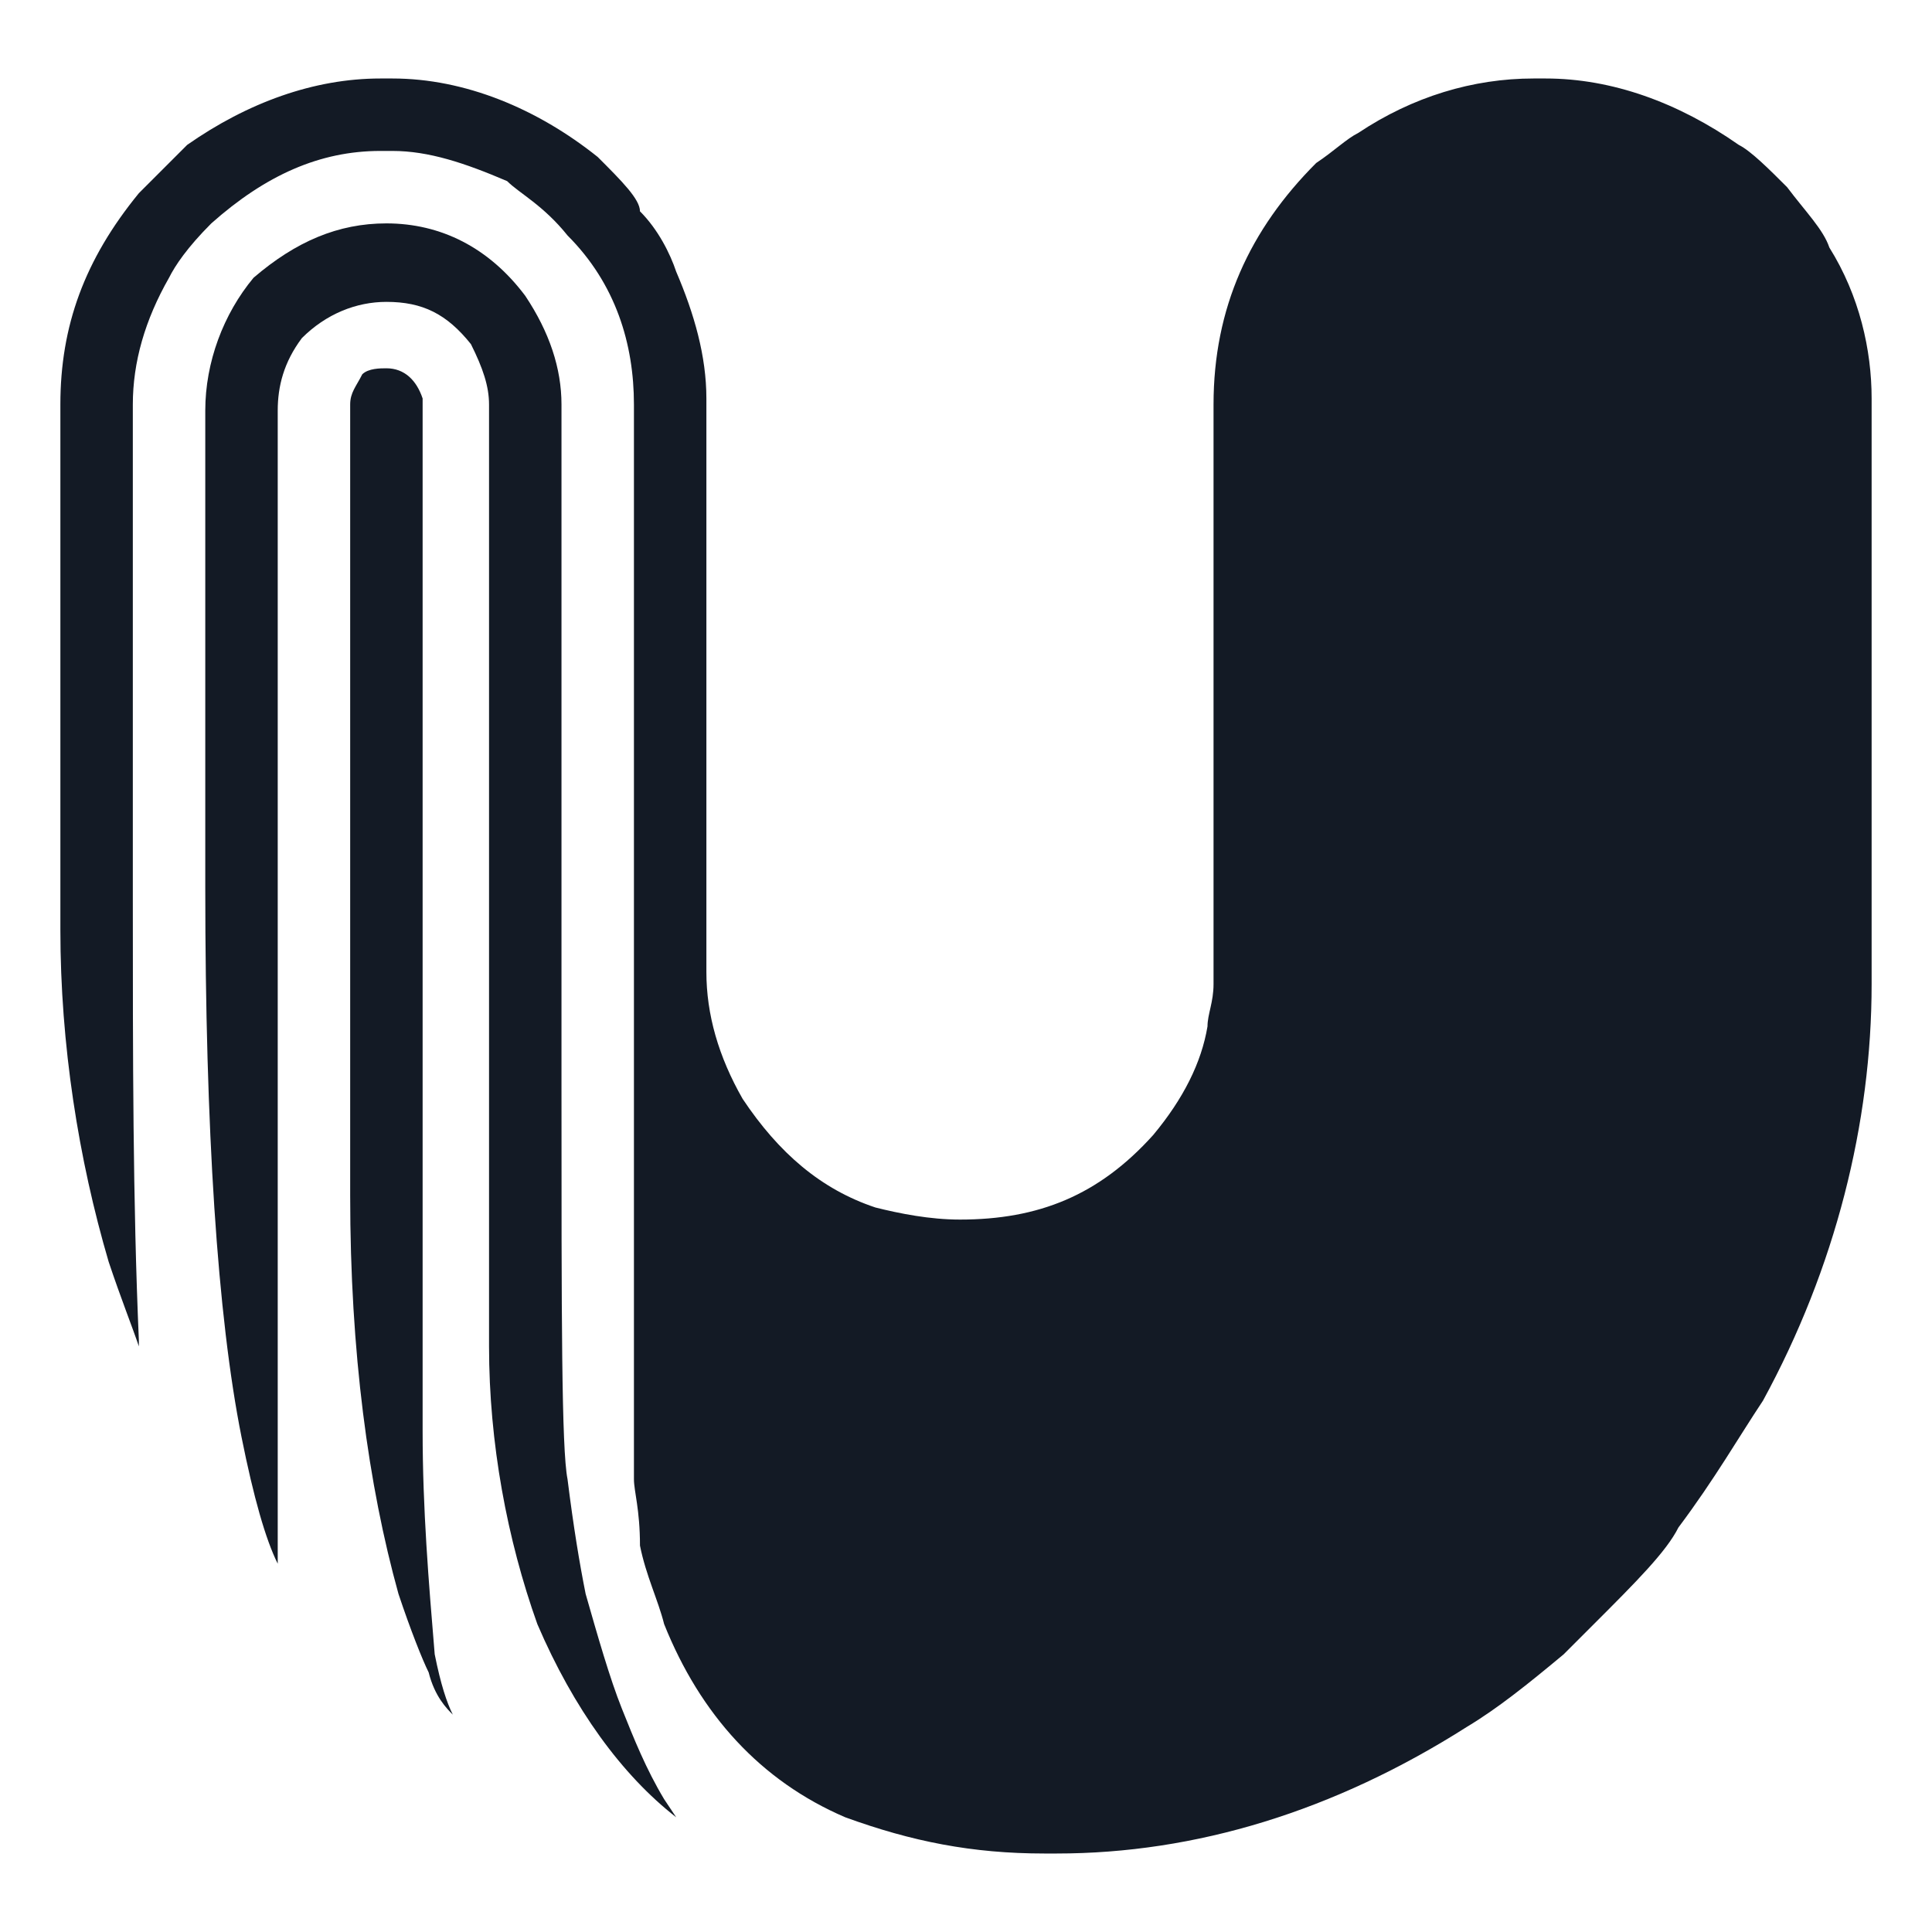 <?xml version="1.0" encoding="utf-8"?>
<!-- Generator: Adobe Illustrator 24.1.0, SVG Export Plug-In . SVG Version: 6.00 Build 0)  -->
<svg version="1.1" id="Layer_1" xmlns="http://www.w3.org/2000/svg" xmlns:xlink="http://www.w3.org/1999/xlink" x="0px" y="0px"
	 width="32px" height="32px" viewBox="0 0 32 32" style="enable-background:new 0 0 32 32;" xml:space="preserve">
<style type="text/css">
	.st0{fill:#131A25;}
</style>
<g>
	<g>
		<path class="st0" d="M30.3,4.1c-0.1-0.3-0.4-0.6-0.7-1c-0.3-0.3-0.6-0.6-0.8-0.7c-1-0.7-2.1-1.1-3.2-1.1h-0.2c-1,0-2,0.3-2.9,0.9
			c-0.2,0.1-0.4,0.3-0.7,0.5c-1.1,1.1-1.7,2.4-1.7,4v7.6c0,0.4,0,1.1,0,2c0,0.3-0.1,0.5-0.1,0.7c-0.1,0.6-0.4,1.2-0.9,1.8
			c-0.9,1-1.9,1.4-3.2,1.4c-0.5,0-1-0.1-1.4-0.2c-0.9-0.3-1.6-0.9-2.2-1.8c-0.4-0.7-0.6-1.4-0.6-2.1V6.6c0-0.7-0.2-1.4-0.5-2.1
			c-0.1-0.3-0.3-0.7-0.6-1C10.6,3.3,10.3,3,9.9,2.6C8.9,1.8,7.7,1.3,6.5,1.3H6.3c-1.1,0-2.2,0.4-3.2,1.1C3,2.5,2.7,2.8,2.3,3.2
			C1.4,4.3,1,5.4,1,6.7v8.7c0,1.9,0.3,3.8,0.8,5.5C2,21.5,2.2,22,2.3,22.3h0c0-0.1,0-0.1,0-0.1c-0.1-2.3-0.1-4.7-0.1-7.3V6.7
			c0-0.7,0.2-1.4,0.6-2.1c0.1-0.2,0.3-0.5,0.7-0.9c0.9-0.8,1.8-1.2,2.8-1.2h0.2c0.6,0,1.2,0.2,1.9,0.5C8.6,3.2,9,3.4,9.4,3.9
			c0.8,0.8,1.1,1.8,1.1,2.8v16c0,0.4,0,1,0,1.8c0,0.2,0.1,0.5,0.1,1.1c0.1,0.5,0.3,0.9,0.4,1.3c0.6,1.5,1.6,2.6,3,3.2
			c1.1,0.4,2.1,0.6,3.3,0.6h0.2c2.3,0,4.6-0.7,6.8-2.1c0.5-0.3,1-0.7,1.6-1.2l0.5-0.5c0.7-0.7,1.2-1.2,1.4-1.6
			c0.6-0.8,1-1.5,1.4-2.1c1.2-2.2,1.8-4.6,1.8-6.9V6.6C31,5.8,30.8,4.9,30.3,4.1z"/>
		<path class="st0" d="M10.3,28.3c-0.2-0.5-0.4-1.2-0.6-1.9c-0.1-0.5-0.2-1.1-0.3-1.9c-0.1-0.5-0.1-2.7-0.1-6.5v-0.6
			c0-3.5,0-7.1,0-10.7c0-0.6-0.2-1.2-0.6-1.8C8.1,4.1,7.3,3.7,6.4,3.7C5.6,3.7,4.9,4,4.2,4.6C3.7,5.2,3.4,6,3.4,6.8v7.9
			c0,4,0.2,7.1,0.6,9.1c0.2,1,0.4,1.7,0.6,2.1h0V6.8C4.6,6.4,4.7,6,5,5.6C5.4,5.2,5.9,5,6.4,5c0.6,0,1,0.2,1.4,0.7
			c0.2,0.4,0.3,0.7,0.3,1c0,6.2,0,11.4,0,15.6c0,1.6,0.3,3.2,0.8,4.6c0.6,1.4,1.4,2.5,2.3,3.2v0l-0.2-0.3
			C10.7,29.3,10.5,28.8,10.3,28.3z"/>
		<path class="st0" d="M7.5,28.4c-0.1-0.2-0.2-0.5-0.3-1C7.1,26.2,7,25,7,23.7c0-5.6,0-9.8,0-12.6l0,0c0-0.9,0-1.6,0-2.1V6.8
			c0-0.1,0-0.1,0-0.2C6.9,6.3,6.7,6.1,6.4,6.1c-0.1,0-0.3,0-0.4,0.1C5.9,6.4,5.8,6.5,5.8,6.7c0,1.1,0,2.6,0,4.5c0,0.9,0,2.6,0,5
			c0,1.5,0,2.7,0,3.6c0,2.6,0.3,4.8,0.8,6.6c0.2,0.6,0.4,1.1,0.5,1.3C7.2,28.1,7.4,28.3,7.5,28.4L7.5,28.4
			C7.5,28.4,7.5,28.4,7.5,28.4z"/>
	</g>
</g>
</svg>
